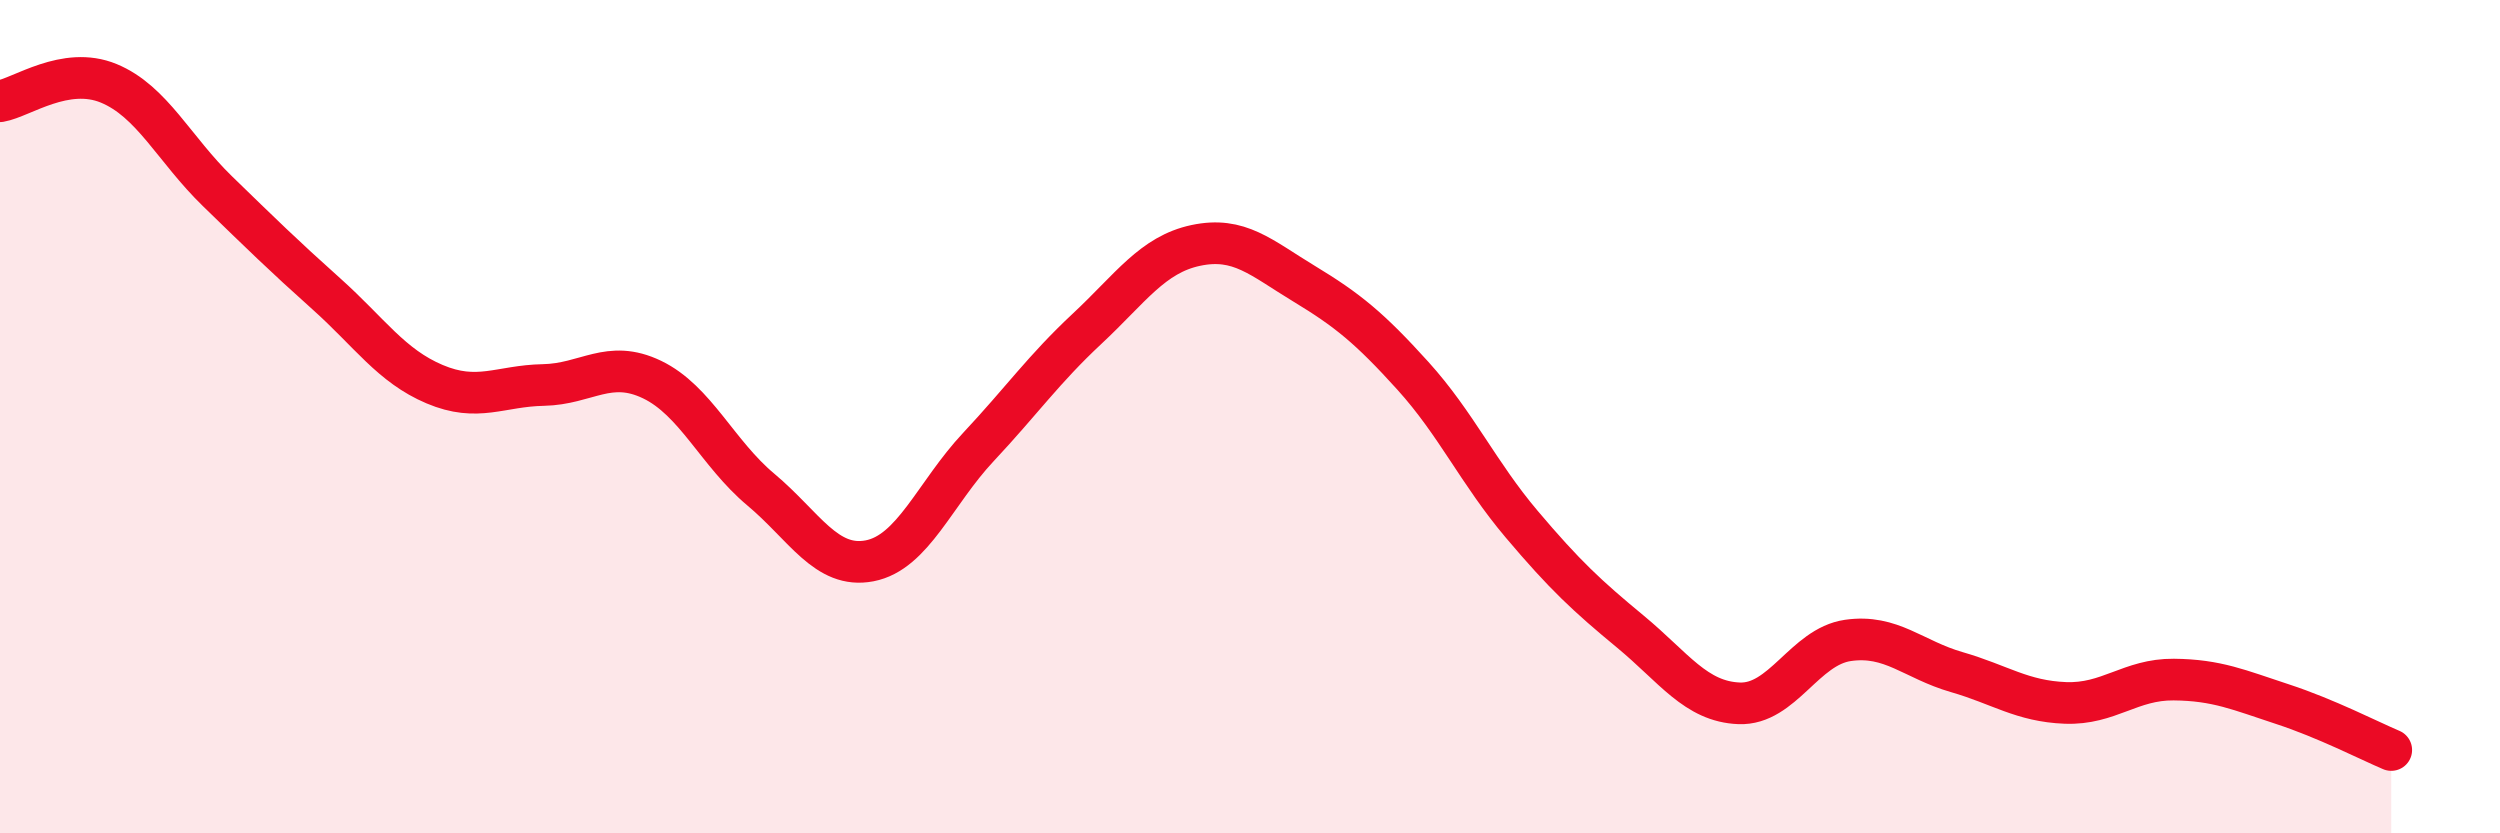 
    <svg width="60" height="20" viewBox="0 0 60 20" xmlns="http://www.w3.org/2000/svg">
      <path
        d="M 0,2.43 C 0.52,2.34 1.57,1.57 2.61,2 C 3.65,2.43 4.18,3.58 5.22,4.59 C 6.26,5.6 6.79,6.12 7.83,7.05 C 8.87,7.98 9.39,8.78 10.43,9.22 C 11.47,9.66 12,9.26 13.04,9.24 C 14.08,9.22 14.61,8.61 15.65,9.11 C 16.69,9.61 17.22,10.88 18.26,11.75 C 19.3,12.62 19.83,13.66 20.87,13.46 C 21.91,13.26 22.44,11.84 23.48,10.73 C 24.52,9.62 25.05,8.86 26.09,7.89 C 27.13,6.92 27.66,6.11 28.7,5.89 C 29.74,5.67 30.26,6.18 31.3,6.81 C 32.34,7.44 32.87,7.87 33.91,9.02 C 34.95,10.17 35.48,11.35 36.52,12.58 C 37.56,13.81 38.09,14.3 39.13,15.16 C 40.17,16.02 40.7,16.84 41.74,16.88 C 42.78,16.92 43.31,15.52 44.35,15.37 C 45.39,15.22 45.92,15.83 46.96,16.13 C 48,16.43 48.53,16.83 49.57,16.87 C 50.61,16.91 51.13,16.3 52.17,16.31 C 53.21,16.32 53.74,16.56 54.78,16.9 C 55.82,17.24 56.87,17.78 57.39,18L57.39 20L0 20Z"
        fill="#EB0A25"
        opacity="0.1"
        stroke-linecap="round"
        stroke-linejoin="round"
      />
      <path
        d="M 0,2.43 C 0.52,2.34 1.57,1.57 2.61,2 C 3.65,2.43 4.18,3.58 5.22,4.59 C 6.26,5.6 6.79,6.12 7.83,7.05 C 8.87,7.98 9.39,8.78 10.43,9.22 C 11.47,9.66 12,9.26 13.04,9.24 C 14.08,9.22 14.61,8.61 15.65,9.11 C 16.69,9.61 17.22,10.88 18.26,11.75 C 19.3,12.62 19.83,13.66 20.87,13.46 C 21.91,13.26 22.44,11.84 23.48,10.73 C 24.52,9.62 25.05,8.86 26.09,7.89 C 27.13,6.92 27.66,6.11 28.7,5.89 C 29.74,5.67 30.26,6.18 31.3,6.81 C 32.34,7.44 32.87,7.87 33.91,9.02 C 34.95,10.17 35.48,11.35 36.52,12.58 C 37.56,13.81 38.09,14.3 39.13,15.16 C 40.17,16.02 40.7,16.84 41.74,16.88 C 42.78,16.92 43.31,15.52 44.35,15.37 C 45.39,15.22 45.92,15.83 46.96,16.13 C 48,16.43 48.53,16.83 49.57,16.87 C 50.61,16.91 51.13,16.3 52.17,16.31 C 53.21,16.32 53.74,16.56 54.78,16.9 C 55.82,17.24 56.87,17.78 57.39,18"
        stroke="#EB0A25"
        stroke-width="1"
        fill="none"
        stroke-linecap="round"
        stroke-linejoin="round"
      />
    </svg>
  